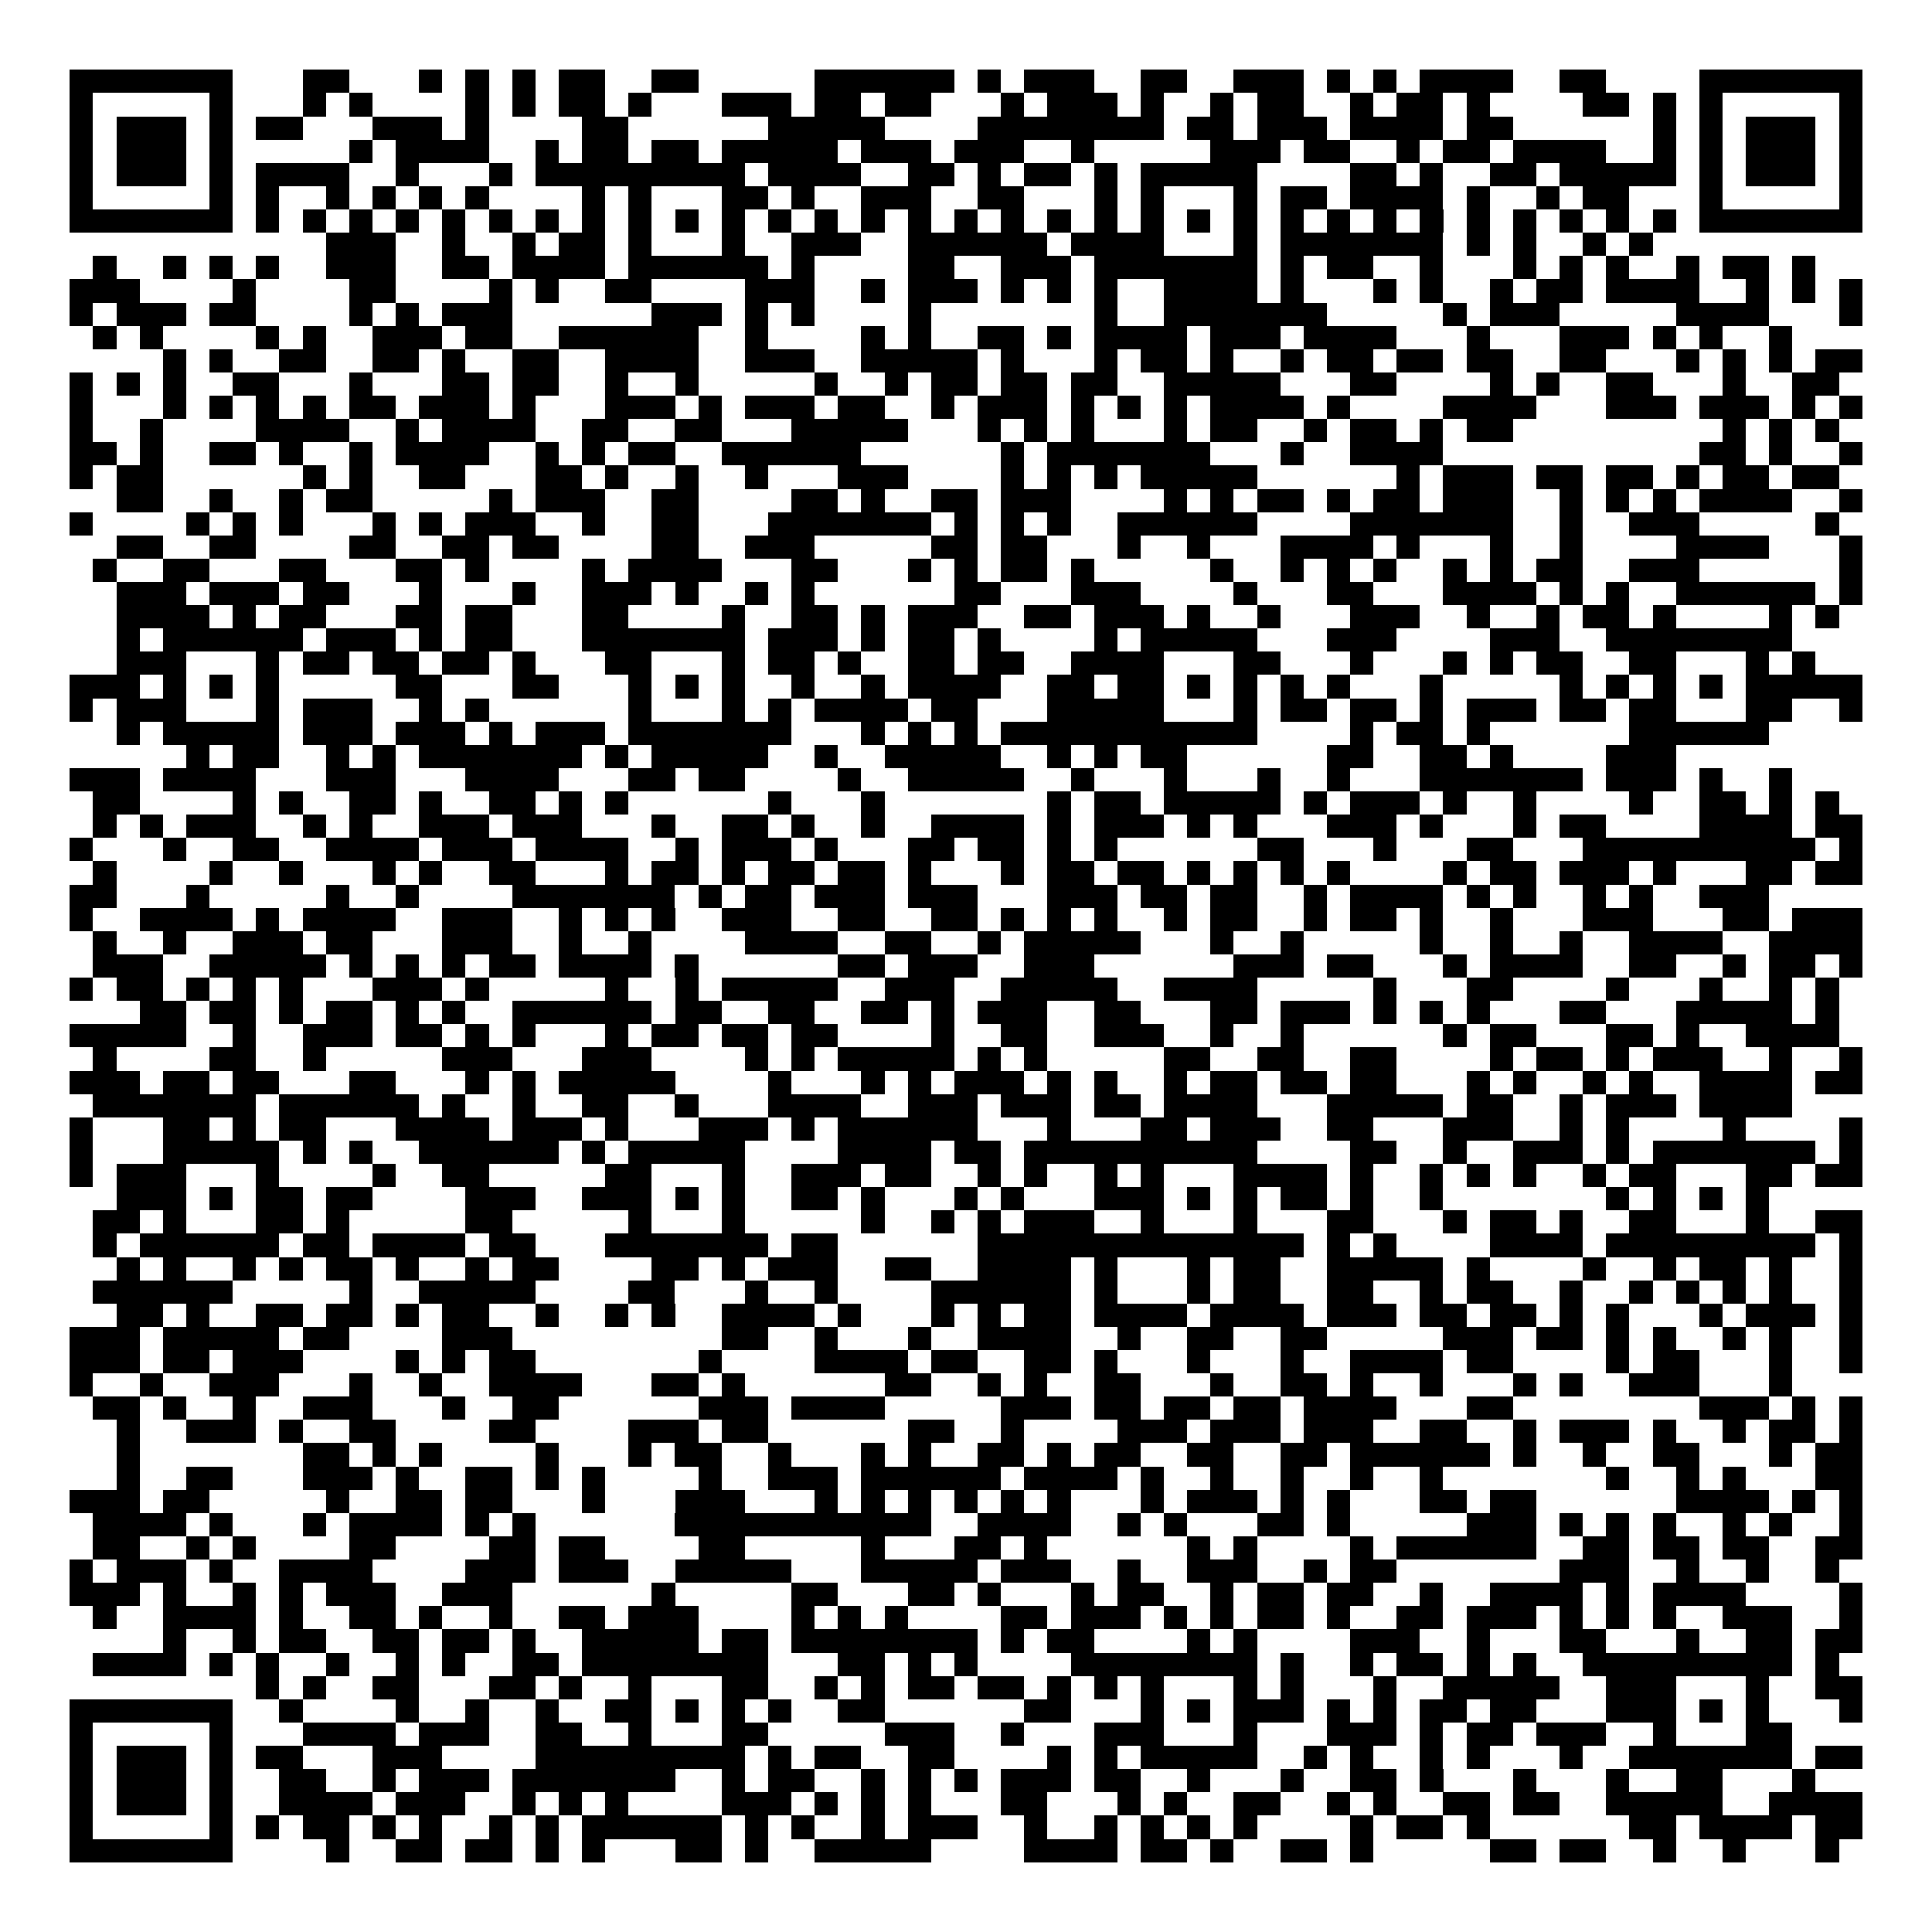 <svg xmlns="http://www.w3.org/2000/svg" width="176" height="176" viewBox="0 0 83 83" shape-rendering="crispEdges"><path fill="#ffffff" d="M0 0h83v83H0z"/><path stroke="#000000" d="M3 3.5h7m3 0h2m3 0h1m1 0h1m1 0h1m1 0h2m2 0h2m5 0h6m1 0h1m1 0h3m2 0h2m2 0h3m1 0h1m1 0h1m1 0h4m2 0h2m4 0h7M3 4.5h1m5 0h1m3 0h1m1 0h1m4 0h1m1 0h1m1 0h2m1 0h1m3 0h3m1 0h2m1 0h2m3 0h1m1 0h3m1 0h1m2 0h1m1 0h2m2 0h1m1 0h2m1 0h1m4 0h2m1 0h1m1 0h1m5 0h1M3 5.5h1m1 0h3m1 0h1m1 0h2m3 0h3m1 0h1m4 0h2m6 0h5m4 0h8m1 0h2m1 0h3m1 0h4m1 0h2m6 0h1m1 0h1m1 0h3m1 0h1M3 6.5h1m1 0h3m1 0h1m5 0h1m1 0h4m2 0h1m1 0h2m1 0h2m1 0h5m1 0h3m1 0h3m2 0h1m5 0h3m1 0h2m2 0h1m1 0h2m1 0h4m2 0h1m1 0h1m1 0h3m1 0h1M3 7.5h1m1 0h3m1 0h1m1 0h4m2 0h1m3 0h1m1 0h9m1 0h4m2 0h2m1 0h1m1 0h2m1 0h1m1 0h5m4 0h2m1 0h1m2 0h2m1 0h5m1 0h1m1 0h3m1 0h1M3 8.5h1m5 0h1m1 0h1m2 0h1m1 0h1m1 0h1m1 0h1m4 0h1m1 0h1m3 0h2m1 0h1m2 0h3m2 0h2m3 0h1m1 0h1m3 0h1m1 0h2m1 0h4m1 0h1m2 0h1m1 0h2m3 0h1m5 0h1M3 9.5h7m1 0h1m1 0h1m1 0h1m1 0h1m1 0h1m1 0h1m1 0h1m1 0h1m1 0h1m1 0h1m1 0h1m1 0h1m1 0h1m1 0h1m1 0h1m1 0h1m1 0h1m1 0h1m1 0h1m1 0h1m1 0h1m1 0h1m1 0h1m1 0h1m1 0h1m1 0h1m1 0h1m1 0h1m1 0h1m1 0h1m1 0h1m1 0h7M14 10.5h3m2 0h1m2 0h1m1 0h2m1 0h1m3 0h1m2 0h3m2 0h6m1 0h4m3 0h1m1 0h7m1 0h1m1 0h1m2 0h1m1 0h1M4 11.5h1m2 0h1m1 0h1m1 0h1m2 0h3m2 0h2m1 0h4m1 0h6m1 0h1m4 0h2m2 0h3m1 0h7m1 0h1m1 0h2m2 0h1m3 0h1m1 0h1m1 0h1m2 0h1m1 0h2m1 0h1M3 12.5h3m4 0h1m4 0h2m4 0h1m1 0h1m2 0h2m4 0h3m2 0h1m1 0h3m1 0h1m1 0h1m1 0h1m2 0h4m1 0h1m3 0h1m1 0h1m2 0h1m1 0h2m1 0h4m2 0h1m1 0h1m1 0h1M3 13.5h1m1 0h3m1 0h2m4 0h1m1 0h1m1 0h3m6 0h3m1 0h1m1 0h1m4 0h1m7 0h1m2 0h7m5 0h1m1 0h3m5 0h4m3 0h1M4 14.5h1m1 0h1m4 0h1m1 0h1m2 0h3m1 0h2m2 0h6m2 0h1m4 0h1m1 0h1m2 0h2m1 0h1m1 0h4m1 0h3m1 0h4m3 0h1m3 0h3m1 0h1m1 0h1m2 0h1M7 15.5h1m1 0h1m2 0h2m2 0h2m1 0h1m2 0h2m2 0h4m2 0h3m2 0h5m1 0h1m3 0h1m1 0h2m1 0h1m2 0h1m1 0h2m1 0h2m1 0h2m2 0h2m3 0h1m1 0h1m1 0h1m1 0h2M3 16.5h1m1 0h1m1 0h1m2 0h2m3 0h1m3 0h2m1 0h2m2 0h1m2 0h1m5 0h1m2 0h1m1 0h2m1 0h2m1 0h2m2 0h5m3 0h2m4 0h1m1 0h1m2 0h2m3 0h1m2 0h2M3 17.5h1m3 0h1m1 0h1m1 0h1m1 0h1m1 0h2m1 0h3m1 0h1m3 0h3m1 0h1m1 0h3m1 0h2m2 0h1m1 0h3m1 0h1m1 0h1m1 0h1m1 0h4m1 0h1m4 0h4m3 0h3m1 0h3m1 0h1m1 0h1M3 18.5h1m2 0h1m4 0h4m2 0h1m1 0h4m2 0h2m2 0h2m3 0h5m3 0h1m1 0h1m1 0h1m3 0h1m1 0h2m2 0h1m1 0h2m1 0h1m1 0h2m9 0h1m1 0h1m1 0h1M3 19.5h2m1 0h1m2 0h2m1 0h1m2 0h1m1 0h4m2 0h1m1 0h1m1 0h2m2 0h6m6 0h1m1 0h7m3 0h1m2 0h4m11 0h2m1 0h1m2 0h1M3 20.5h1m1 0h2m6 0h1m1 0h1m2 0h2m3 0h2m1 0h1m2 0h1m2 0h1m3 0h3m4 0h1m1 0h1m1 0h1m1 0h5m6 0h1m1 0h3m1 0h2m1 0h2m1 0h1m1 0h2m1 0h2M5 21.5h2m2 0h1m2 0h1m1 0h2m5 0h1m1 0h3m2 0h2m4 0h2m1 0h1m2 0h2m1 0h3m4 0h1m1 0h1m1 0h2m1 0h1m1 0h2m1 0h3m2 0h1m1 0h1m1 0h1m1 0h4m2 0h1M3 22.5h1m4 0h1m1 0h1m1 0h1m3 0h1m1 0h1m1 0h3m2 0h1m2 0h2m3 0h7m1 0h1m1 0h1m1 0h1m2 0h6m4 0h7m2 0h1m2 0h3m5 0h1M5 23.5h2m2 0h2m4 0h2m2 0h2m1 0h2m4 0h2m2 0h3m5 0h2m1 0h2m3 0h1m2 0h1m3 0h4m1 0h1m3 0h1m2 0h1m4 0h4m3 0h1M4 24.5h1m2 0h2m3 0h2m3 0h2m1 0h1m4 0h1m1 0h4m3 0h2m3 0h1m1 0h1m1 0h2m1 0h1m5 0h1m2 0h1m1 0h1m1 0h1m2 0h1m1 0h1m1 0h2m2 0h3m6 0h1M5 25.5h3m1 0h3m1 0h2m3 0h1m3 0h1m2 0h3m1 0h1m2 0h1m1 0h1m6 0h2m3 0h3m4 0h1m3 0h2m3 0h4m1 0h1m1 0h1m2 0h6m1 0h1M5 26.5h4m1 0h1m1 0h2m3 0h2m1 0h2m3 0h2m4 0h1m2 0h2m1 0h1m1 0h3m2 0h2m1 0h3m1 0h1m2 0h1m3 0h3m2 0h1m2 0h1m1 0h2m1 0h1m4 0h1m1 0h1M5 27.5h1m1 0h6m1 0h3m1 0h1m1 0h2m3 0h7m1 0h3m1 0h1m1 0h2m1 0h1m4 0h1m1 0h5m3 0h3m4 0h3m2 0h8M5 28.5h3m3 0h1m1 0h2m1 0h2m1 0h2m1 0h1m3 0h2m3 0h1m1 0h2m1 0h1m2 0h2m1 0h2m2 0h4m3 0h2m3 0h1m3 0h1m1 0h1m1 0h2m2 0h2m3 0h1m1 0h1M3 29.5h3m1 0h1m1 0h1m1 0h1m5 0h2m3 0h2m3 0h1m1 0h1m1 0h1m2 0h1m2 0h1m1 0h4m2 0h2m1 0h2m1 0h1m1 0h1m1 0h1m1 0h1m3 0h1m5 0h1m1 0h1m1 0h1m1 0h1m1 0h5M3 30.5h1m1 0h3m3 0h1m1 0h3m2 0h1m1 0h1m6 0h1m3 0h1m1 0h1m1 0h4m1 0h2m3 0h5m3 0h1m1 0h2m1 0h2m1 0h1m1 0h3m1 0h2m1 0h2m3 0h2m2 0h1M5 31.5h1m1 0h5m1 0h3m1 0h3m1 0h1m1 0h3m1 0h7m3 0h1m1 0h1m1 0h1m1 0h11m4 0h1m1 0h2m1 0h1m6 0h6M8 32.5h1m1 0h2m2 0h1m1 0h1m1 0h7m1 0h1m1 0h5m2 0h1m2 0h5m2 0h1m1 0h1m1 0h2m6 0h2m2 0h2m1 0h1m4 0h3M3 33.5h3m1 0h4m3 0h3m3 0h4m3 0h2m1 0h2m4 0h1m2 0h5m2 0h1m3 0h1m3 0h1m2 0h1m3 0h7m1 0h3m1 0h1m2 0h1M4 34.5h2m4 0h1m1 0h1m2 0h2m1 0h1m2 0h2m1 0h1m1 0h1m6 0h1m3 0h1m7 0h1m1 0h2m1 0h5m1 0h1m1 0h3m1 0h1m2 0h1m4 0h1m2 0h2m1 0h1m1 0h1M4 35.5h1m1 0h1m1 0h3m2 0h1m1 0h1m2 0h3m1 0h3m3 0h1m2 0h2m1 0h1m2 0h1m2 0h4m1 0h1m1 0h3m1 0h1m1 0h1m3 0h3m1 0h1m3 0h1m1 0h2m4 0h4m1 0h2M3 36.5h1m3 0h1m2 0h2m2 0h4m1 0h3m1 0h4m2 0h1m1 0h3m1 0h1m3 0h2m1 0h2m1 0h1m1 0h1m6 0h2m3 0h1m3 0h2m3 0h10m1 0h1M4 37.5h1m4 0h1m2 0h1m3 0h1m1 0h1m2 0h2m3 0h1m1 0h2m1 0h1m1 0h2m1 0h2m1 0h1m3 0h1m1 0h2m1 0h2m1 0h1m1 0h1m1 0h1m1 0h1m4 0h1m1 0h2m1 0h3m1 0h1m3 0h2m1 0h2M3 38.5h2m3 0h1m5 0h1m2 0h1m4 0h7m1 0h1m1 0h2m1 0h3m1 0h3m3 0h3m1 0h2m1 0h2m2 0h1m1 0h4m1 0h1m1 0h1m2 0h1m1 0h1m2 0h3M3 39.5h1m2 0h4m1 0h1m1 0h4m2 0h3m2 0h1m1 0h1m1 0h1m2 0h3m2 0h2m2 0h2m1 0h1m1 0h1m1 0h1m2 0h1m1 0h2m2 0h1m1 0h2m1 0h1m2 0h1m3 0h3m3 0h2m1 0h3M4 40.5h1m2 0h1m2 0h3m1 0h2m3 0h3m2 0h1m2 0h1m4 0h4m2 0h2m2 0h1m1 0h5m3 0h1m2 0h1m5 0h1m2 0h1m2 0h1m2 0h4m2 0h4M4 41.5h3m2 0h5m1 0h1m1 0h1m1 0h1m1 0h2m1 0h4m1 0h1m6 0h2m1 0h3m2 0h3m6 0h3m1 0h2m3 0h1m1 0h4m2 0h2m2 0h1m1 0h2m1 0h1M3 42.5h1m1 0h2m1 0h1m1 0h1m1 0h1m3 0h3m1 0h1m5 0h1m2 0h1m1 0h5m2 0h3m2 0h5m2 0h4m5 0h1m3 0h2m4 0h1m3 0h1m2 0h1m1 0h1M6 43.5h2m1 0h2m1 0h1m1 0h2m1 0h1m1 0h1m2 0h6m1 0h2m2 0h2m2 0h2m1 0h1m1 0h3m2 0h2m3 0h2m1 0h3m1 0h1m1 0h1m1 0h1m3 0h2m3 0h5m1 0h1M3 44.5h5m2 0h1m2 0h3m1 0h2m1 0h1m1 0h1m3 0h1m1 0h2m1 0h2m1 0h2m4 0h1m2 0h2m2 0h3m2 0h1m2 0h1m6 0h1m1 0h2m3 0h2m1 0h1m2 0h4M4 45.5h1m4 0h2m2 0h1m5 0h3m3 0h3m4 0h1m1 0h1m1 0h5m1 0h1m1 0h1m5 0h2m2 0h2m2 0h2m4 0h1m1 0h2m1 0h1m1 0h3m2 0h1m2 0h1M3 46.5h3m1 0h2m1 0h2m3 0h2m3 0h1m1 0h1m1 0h5m4 0h1m3 0h1m1 0h1m1 0h3m1 0h1m1 0h1m2 0h1m1 0h2m1 0h2m1 0h2m3 0h1m1 0h1m2 0h1m1 0h1m2 0h4m1 0h2M4 47.5h7m1 0h6m1 0h1m2 0h1m2 0h2m2 0h1m3 0h4m2 0h3m1 0h3m1 0h2m1 0h4m3 0h5m1 0h2m2 0h1m1 0h3m1 0h4M3 48.5h1m3 0h2m1 0h1m1 0h2m3 0h4m1 0h3m1 0h1m3 0h3m1 0h1m1 0h6m3 0h1m3 0h2m1 0h3m2 0h2m3 0h3m2 0h1m1 0h1m4 0h1m4 0h1M3 49.5h1m3 0h5m1 0h1m1 0h1m2 0h6m1 0h1m1 0h5m4 0h4m1 0h2m1 0h10m4 0h2m2 0h1m2 0h3m1 0h1m1 0h7m1 0h1M3 50.5h1m1 0h3m3 0h1m4 0h1m2 0h2m5 0h2m3 0h1m2 0h3m1 0h2m2 0h1m1 0h1m2 0h1m1 0h1m3 0h4m1 0h1m2 0h1m1 0h1m1 0h1m2 0h1m1 0h2m3 0h2m1 0h2M5 51.5h3m1 0h1m1 0h2m1 0h2m4 0h3m2 0h3m1 0h1m1 0h1m2 0h2m1 0h1m3 0h1m1 0h1m3 0h3m1 0h1m1 0h1m1 0h2m1 0h1m2 0h1m7 0h1m1 0h1m1 0h1m1 0h1M4 52.5h2m1 0h1m3 0h2m1 0h1m5 0h2m5 0h1m3 0h1m5 0h1m2 0h1m1 0h1m1 0h3m2 0h1m3 0h1m3 0h2m3 0h1m1 0h2m1 0h1m2 0h2m3 0h1m2 0h2M4 53.5h1m1 0h6m1 0h2m1 0h4m1 0h2m3 0h7m1 0h2m6 0h14m1 0h1m1 0h1m4 0h4m1 0h9m1 0h1M5 54.5h1m1 0h1m2 0h1m1 0h1m1 0h2m1 0h1m2 0h1m1 0h2m4 0h2m1 0h1m1 0h3m2 0h2m2 0h4m1 0h1m3 0h1m1 0h2m2 0h5m1 0h1m4 0h1m2 0h1m1 0h2m1 0h1m2 0h1M4 55.5h6m5 0h1m2 0h5m4 0h2m3 0h1m2 0h1m4 0h6m1 0h1m3 0h1m1 0h2m2 0h2m2 0h1m1 0h2m2 0h1m2 0h1m1 0h1m1 0h1m1 0h1m2 0h1M5 56.5h2m1 0h1m2 0h2m1 0h2m1 0h1m1 0h2m2 0h1m2 0h1m1 0h1m2 0h4m1 0h1m3 0h1m1 0h1m1 0h2m1 0h4m1 0h4m1 0h3m1 0h2m1 0h2m1 0h1m1 0h1m3 0h1m1 0h3m1 0h1M3 57.5h3m1 0h5m1 0h2m4 0h3m9 0h2m2 0h1m3 0h1m2 0h4m2 0h1m2 0h2m2 0h2m5 0h3m1 0h2m1 0h1m1 0h1m2 0h1m1 0h1m2 0h1M3 58.5h3m1 0h2m1 0h3m4 0h1m1 0h1m1 0h2m7 0h1m4 0h4m1 0h2m2 0h2m1 0h1m3 0h1m3 0h1m2 0h4m1 0h2m4 0h1m1 0h2m3 0h1m2 0h1M3 59.5h1m2 0h1m2 0h3m3 0h1m2 0h1m2 0h4m3 0h2m1 0h1m6 0h2m2 0h1m1 0h1m2 0h2m3 0h1m2 0h2m1 0h1m2 0h1m3 0h1m1 0h1m2 0h3m3 0h1M4 60.5h2m1 0h1m2 0h1m2 0h3m3 0h1m2 0h2m6 0h3m1 0h4m5 0h3m1 0h2m1 0h2m1 0h2m1 0h4m3 0h2m8 0h3m1 0h1m1 0h1M5 61.5h1m2 0h3m1 0h1m2 0h2m4 0h2m4 0h3m1 0h2m6 0h2m2 0h1m4 0h3m1 0h3m1 0h3m2 0h2m2 0h1m1 0h3m1 0h1m2 0h1m1 0h2m1 0h1M5 62.5h1m7 0h2m1 0h1m1 0h1m4 0h1m3 0h1m1 0h2m2 0h1m3 0h1m1 0h1m2 0h2m1 0h1m1 0h2m2 0h2m2 0h2m1 0h6m1 0h1m2 0h1m2 0h2m3 0h1m1 0h2M5 63.5h1m2 0h2m3 0h3m1 0h1m2 0h2m1 0h1m1 0h1m4 0h1m2 0h3m1 0h6m1 0h4m1 0h1m2 0h1m2 0h1m2 0h1m2 0h1m7 0h1m2 0h1m1 0h1m3 0h2M3 64.5h3m1 0h2m5 0h1m2 0h2m1 0h2m3 0h1m3 0h3m3 0h1m1 0h1m1 0h1m1 0h1m1 0h1m1 0h1m3 0h1m1 0h3m1 0h1m1 0h1m3 0h2m1 0h2m6 0h4m1 0h1m1 0h1M4 65.5h4m1 0h1m3 0h1m1 0h4m1 0h1m1 0h1m6 0h11m2 0h4m2 0h1m1 0h1m3 0h2m1 0h1m5 0h3m1 0h1m1 0h1m1 0h1m2 0h1m1 0h1m2 0h1M4 66.5h2m2 0h1m1 0h1m4 0h2m4 0h2m1 0h2m4 0h2m5 0h1m3 0h2m1 0h1m6 0h1m1 0h1m4 0h1m1 0h6m2 0h2m1 0h2m1 0h2m2 0h2M3 67.5h1m1 0h3m1 0h1m2 0h4m4 0h3m1 0h3m2 0h5m3 0h5m1 0h3m2 0h1m2 0h3m2 0h1m1 0h2m7 0h3m2 0h1m2 0h1m2 0h1M3 68.5h3m1 0h1m2 0h1m1 0h1m1 0h3m2 0h3m6 0h1m5 0h2m3 0h2m1 0h1m3 0h1m1 0h2m2 0h1m1 0h2m1 0h2m2 0h1m2 0h4m1 0h1m1 0h4m4 0h1M4 69.5h1m2 0h4m1 0h1m2 0h2m1 0h1m2 0h1m2 0h2m1 0h3m4 0h1m1 0h1m1 0h1m4 0h2m1 0h3m1 0h1m1 0h1m1 0h2m1 0h1m2 0h2m1 0h3m1 0h1m1 0h1m1 0h1m2 0h3m2 0h1M7 70.5h1m2 0h1m1 0h2m2 0h2m1 0h2m1 0h1m2 0h5m1 0h2m1 0h8m1 0h1m1 0h2m4 0h1m1 0h1m4 0h3m2 0h1m3 0h2m3 0h1m2 0h2m1 0h2M4 71.5h4m1 0h1m1 0h1m2 0h1m2 0h1m1 0h1m2 0h2m1 0h8m3 0h2m1 0h1m1 0h1m4 0h8m1 0h1m2 0h1m1 0h2m1 0h1m1 0h1m2 0h9m1 0h1M11 72.5h1m1 0h1m2 0h2m3 0h2m1 0h1m2 0h1m3 0h2m2 0h1m1 0h1m1 0h2m1 0h2m1 0h1m1 0h1m1 0h1m3 0h1m1 0h1m3 0h1m2 0h5m2 0h3m3 0h1m2 0h2M3 73.5h7m2 0h1m4 0h1m2 0h1m2 0h1m2 0h2m1 0h1m1 0h1m1 0h1m2 0h2m6 0h2m3 0h1m1 0h1m1 0h3m1 0h1m1 0h1m1 0h2m1 0h2m3 0h3m1 0h1m1 0h1m3 0h1M3 74.5h1m5 0h1m3 0h4m1 0h3m2 0h2m2 0h1m3 0h2m5 0h3m2 0h1m3 0h3m3 0h1m3 0h3m1 0h1m1 0h2m1 0h3m2 0h1m3 0h2M3 75.5h1m1 0h3m1 0h1m1 0h2m3 0h3m4 0h9m1 0h1m1 0h2m2 0h2m4 0h1m1 0h1m1 0h5m2 0h1m1 0h1m2 0h1m1 0h1m3 0h1m2 0h7m1 0h2M3 76.5h1m1 0h3m1 0h1m2 0h2m2 0h1m1 0h3m1 0h7m2 0h1m1 0h2m2 0h1m1 0h1m1 0h1m1 0h3m1 0h2m2 0h1m3 0h1m2 0h2m1 0h1m3 0h1m3 0h1m2 0h2m3 0h1M3 77.5h1m1 0h3m1 0h1m2 0h4m1 0h3m2 0h1m1 0h1m1 0h1m4 0h3m1 0h1m1 0h1m1 0h1m3 0h2m3 0h1m1 0h1m2 0h2m2 0h1m1 0h1m2 0h2m1 0h2m2 0h5m2 0h4M3 78.5h1m5 0h1m1 0h1m1 0h2m1 0h1m1 0h1m2 0h1m1 0h1m1 0h6m1 0h1m1 0h1m2 0h1m1 0h3m2 0h1m2 0h1m1 0h1m1 0h1m1 0h1m4 0h1m1 0h2m1 0h1m6 0h2m1 0h4m1 0h2M3 79.5h7m4 0h1m2 0h2m1 0h2m1 0h1m1 0h1m3 0h2m1 0h1m2 0h5m4 0h4m1 0h2m1 0h1m2 0h2m1 0h1m5 0h2m1 0h2m2 0h1m2 0h1m3 0h1"/></svg>
